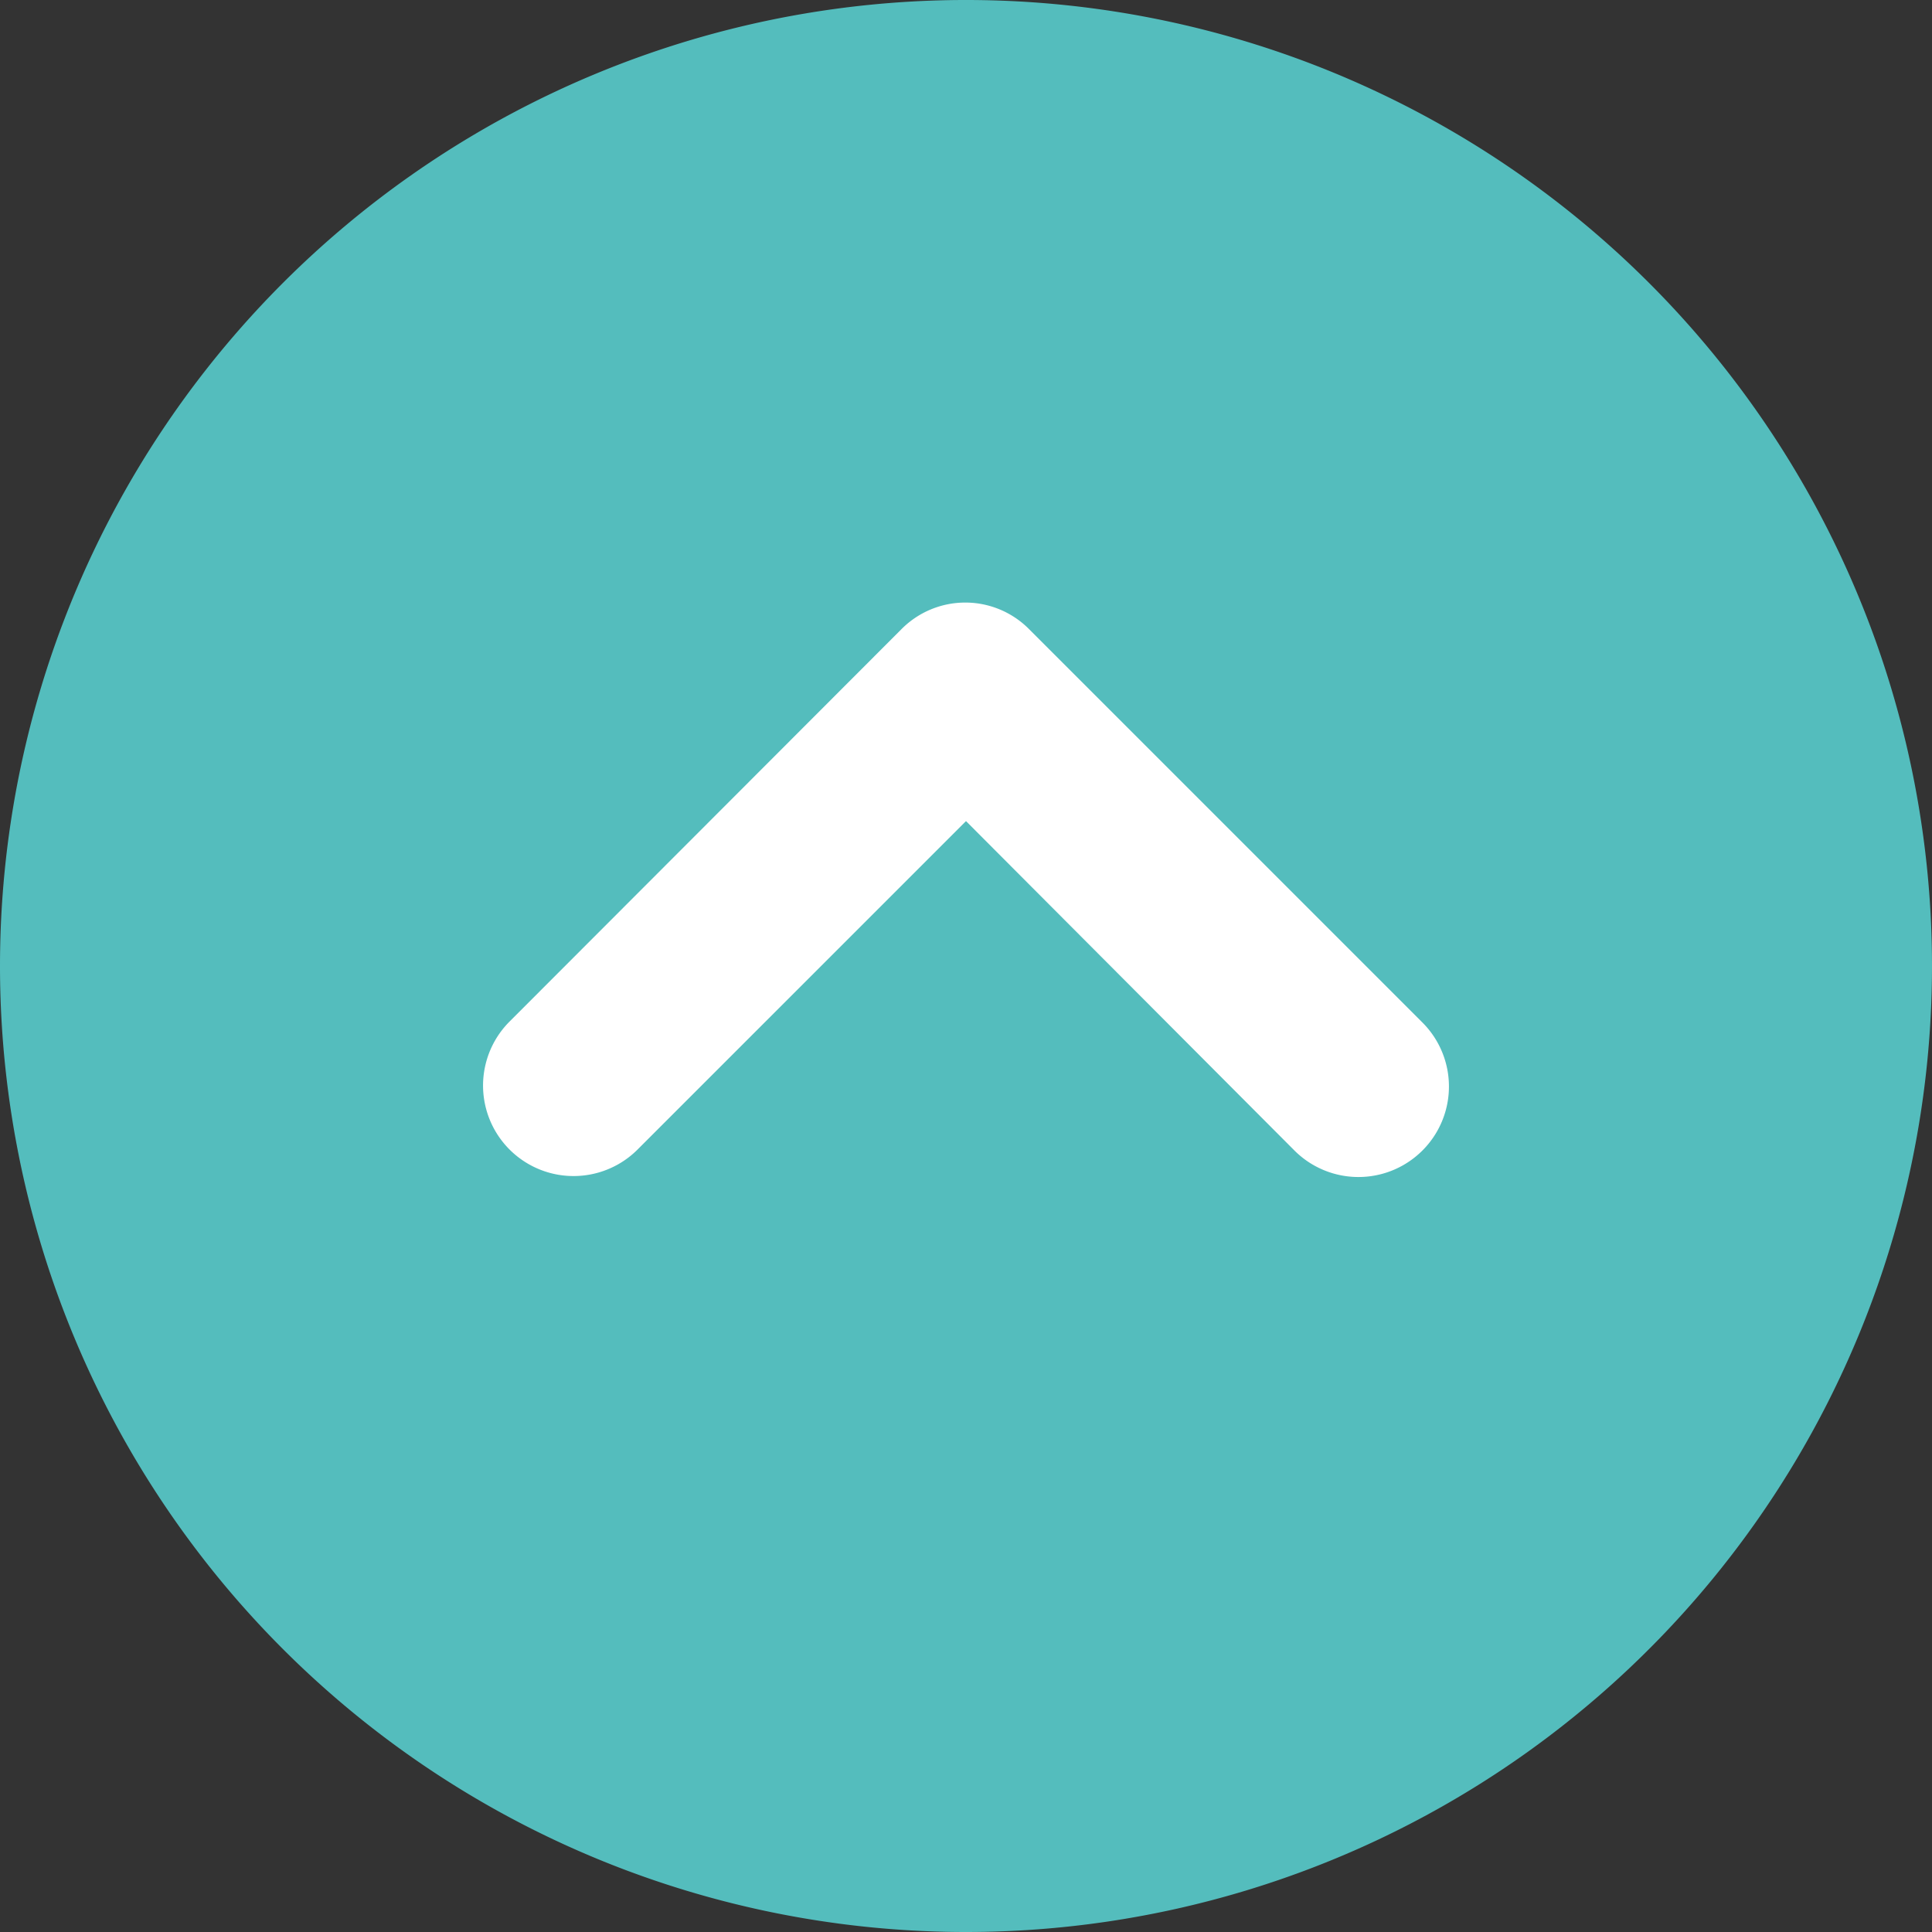 <svg xmlns="http://www.w3.org/2000/svg" width="40" height="40" viewBox="0 0 40 40"><rect x="0" y="0" width="40" height="40" fill="#333333" stroke="none"/><defs><style>.cls-1{fill:#54bdbd;}.cls-2{fill:#fff;}</style></defs><g id="レイヤー_2" data-name="レイヤー 2"><g id="レイヤー_2-2" data-name="レイヤー 2"><path class="cls-1" d="M20,40A20,20,0,1,0,0,20,20,20,0,0,0,20,40Z"/><path class="cls-2" d="M29.45,21.17a1.87,1.87,0,0,1-2.65,2.65L20,17l-6.8,6.8a1.87,1.87,0,0,1-2.65-2.65l8.11-8.12a1.86,1.86,0,0,1,2.65,0Z"/></g></g></svg>